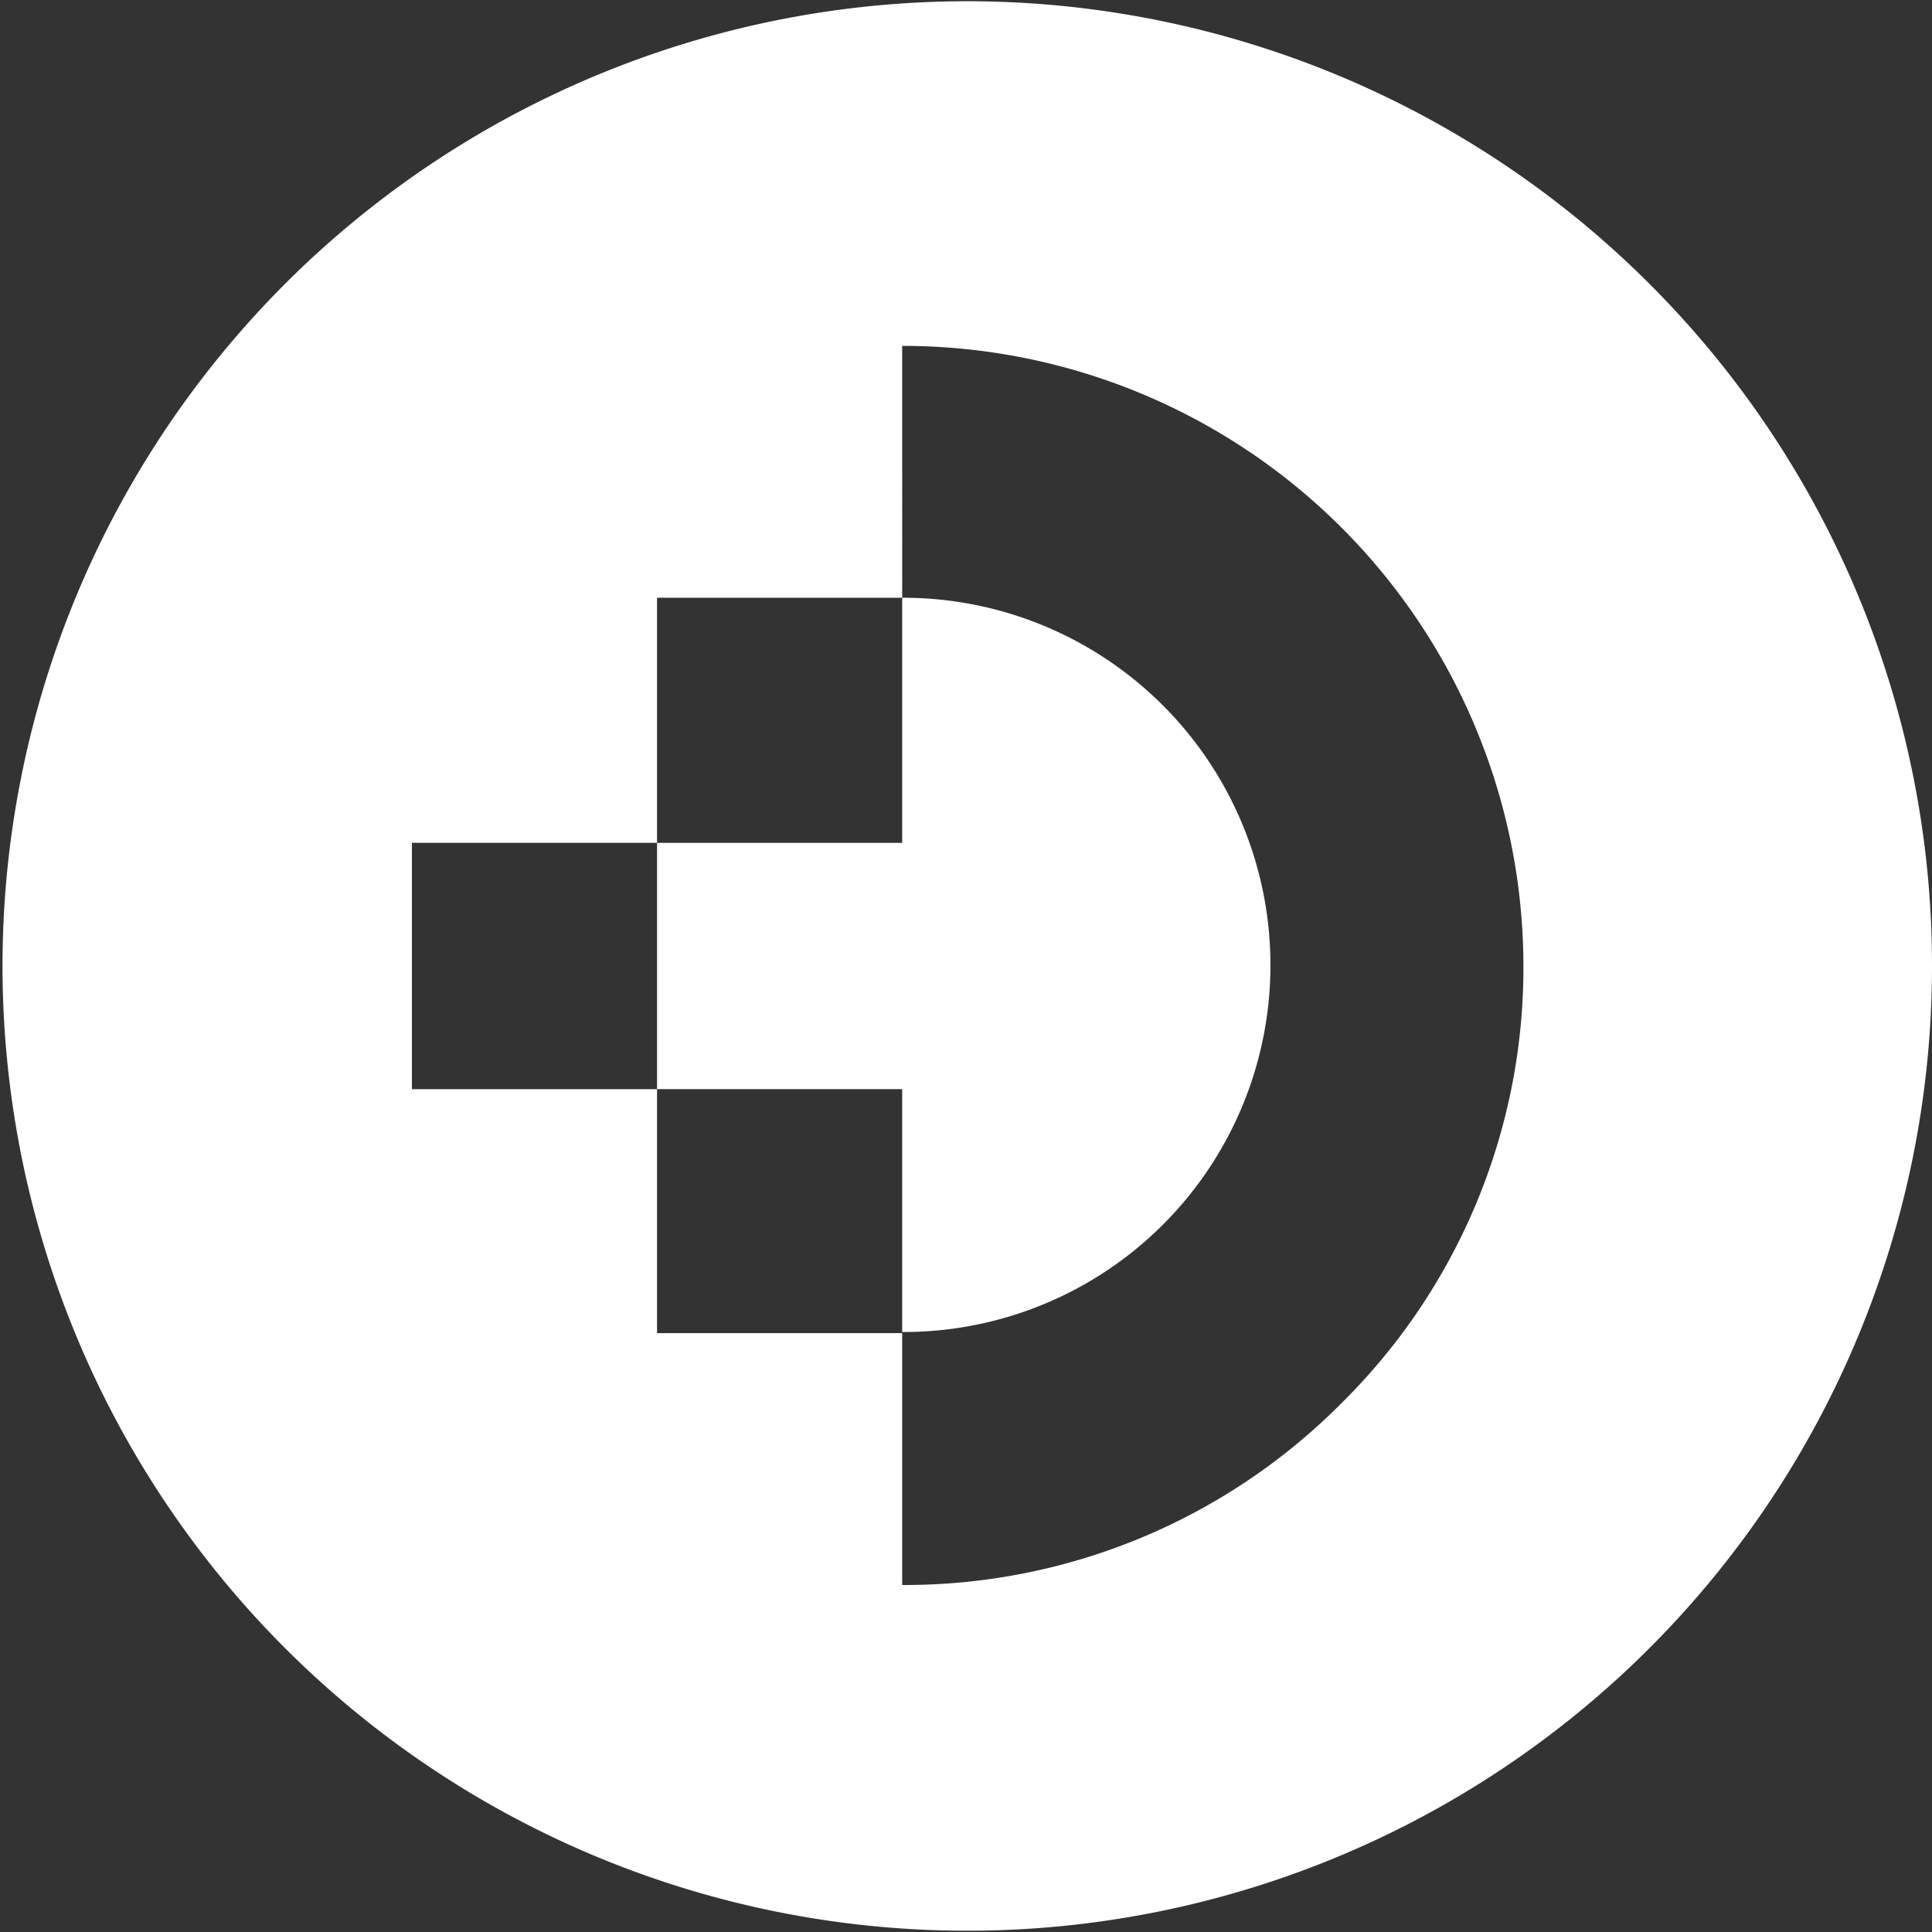 <svg xmlns="http://www.w3.org/2000/svg" width="69" height="69" viewBox="0 0 69 69">
  <rect x="0" y="0" width="69" height="69" fill="#333333" stroke="none"/>
  <g id="Group_2343" data-name="Group 2343" transform="translate(-36.4 -36.7)">
    <path id="Path_955" data-name="Path 955" d="M117.007,103.212a13.1,13.1,0,0,1-13.112,13.112h-.04V107.65H95.1V98.855h8.755V90.1h.04a13.12,13.12,0,0,1,13.112,13.112" transform="translate(-35.234 -32.052)" fill="#fff"/>
    <path id="Path_956" data-name="Path 956" d="M95.286,46.814A34.455,34.455,0,1,0,105.4,71.2,34.417,34.417,0,0,0,95.286,46.814M84.292,86.831a21.98,21.98,0,0,1-15.671,6.476h0V84.312H59.866V75.6H51.111V66.8h8.755V58.048h8.755V49.053h.04A22.171,22.171,0,0,1,90.808,71.2a21.858,21.858,0,0,1-6.516,15.631" fill="#fff"/>
  </g>
</svg>
